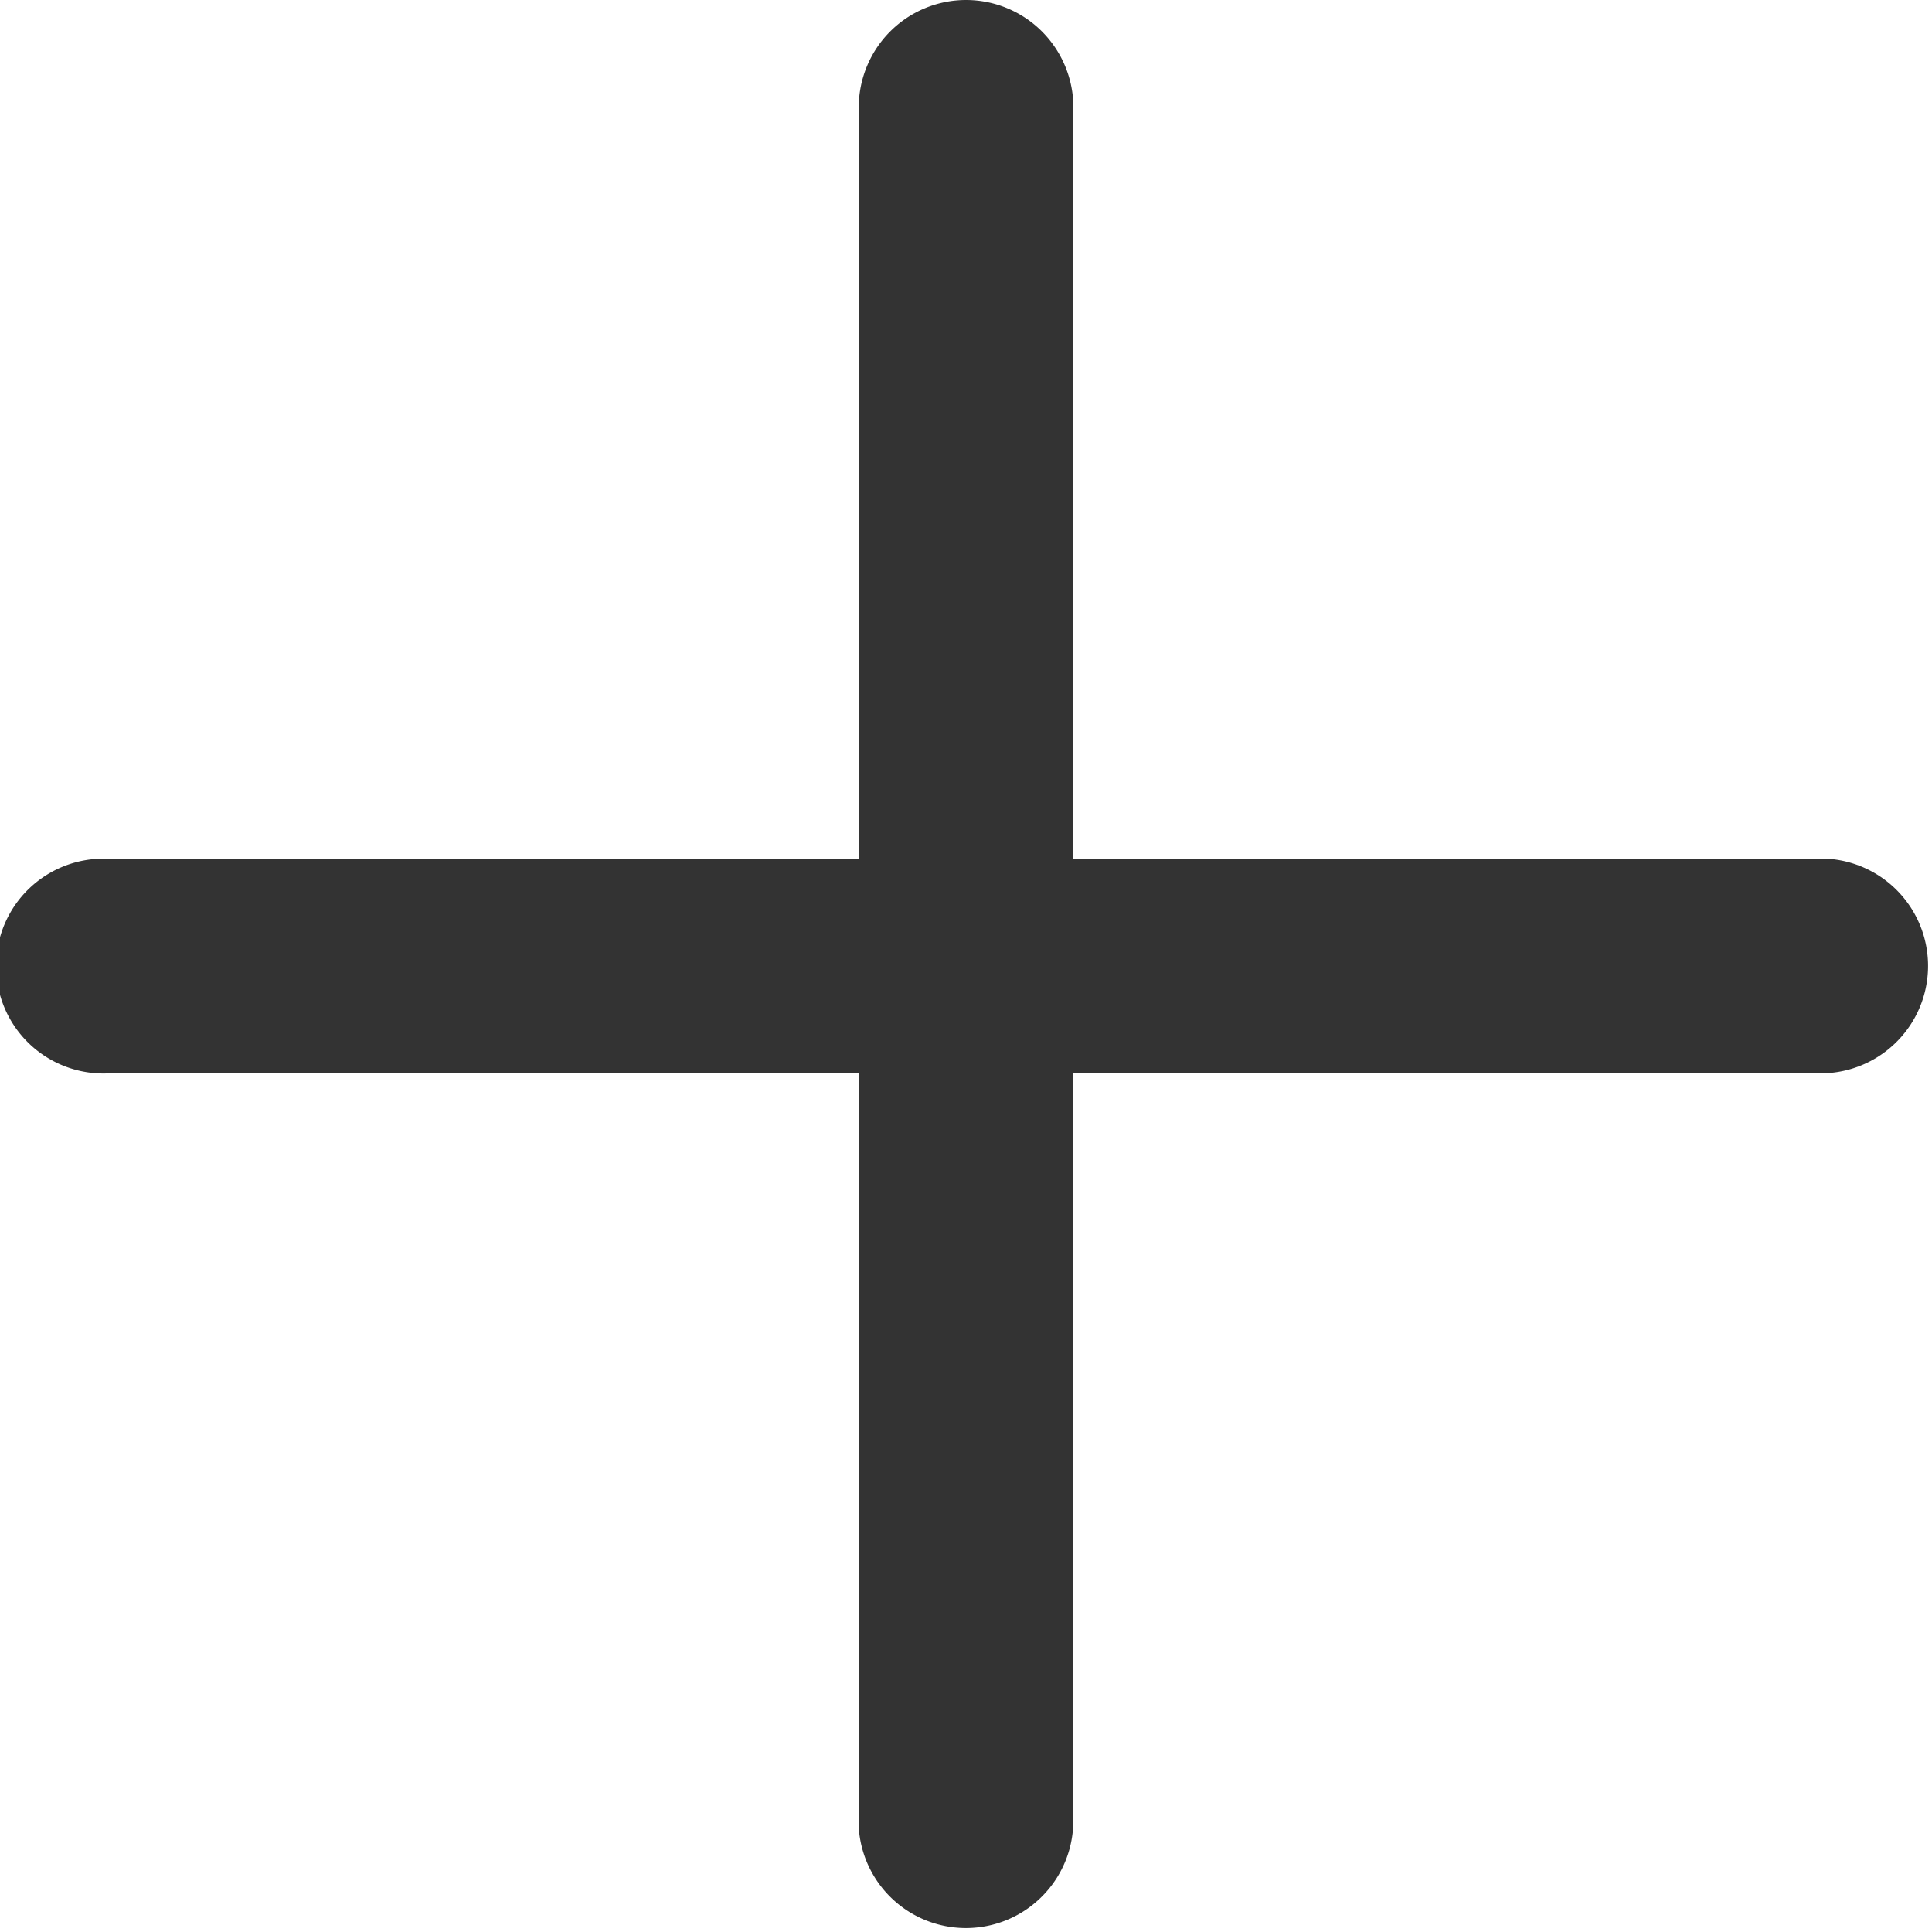 <svg xmlns="http://www.w3.org/2000/svg" width="13.438" height="13.438" viewBox="0 0 13.438 13.438">
  <g id="plus" transform="translate(-7.875 -7.875)">
    <path id="Tracé_82" data-name="Tracé 82" d="M14.594,7.875a.747.747,0,0,1,.747.747v5.972a.747.747,0,0,1-.747.747H8.622a.747.747,0,1,1,0-1.493h5.226V8.622A.747.747,0,0,1,14.594,7.875Z" fill="#333" fill-rule="evenodd"/>
    <path id="Tracé_83" data-name="Tracé 83" d="M16.875,17.622a.747.747,0,0,1,.747-.747h5.972a.747.747,0,0,1,0,1.493H18.368v5.226a.747.747,0,0,1-1.493,0Z" transform="translate(-3.028 -3.028)" fill="#333" fill-rule="evenodd"/>
  </g>
</svg>
